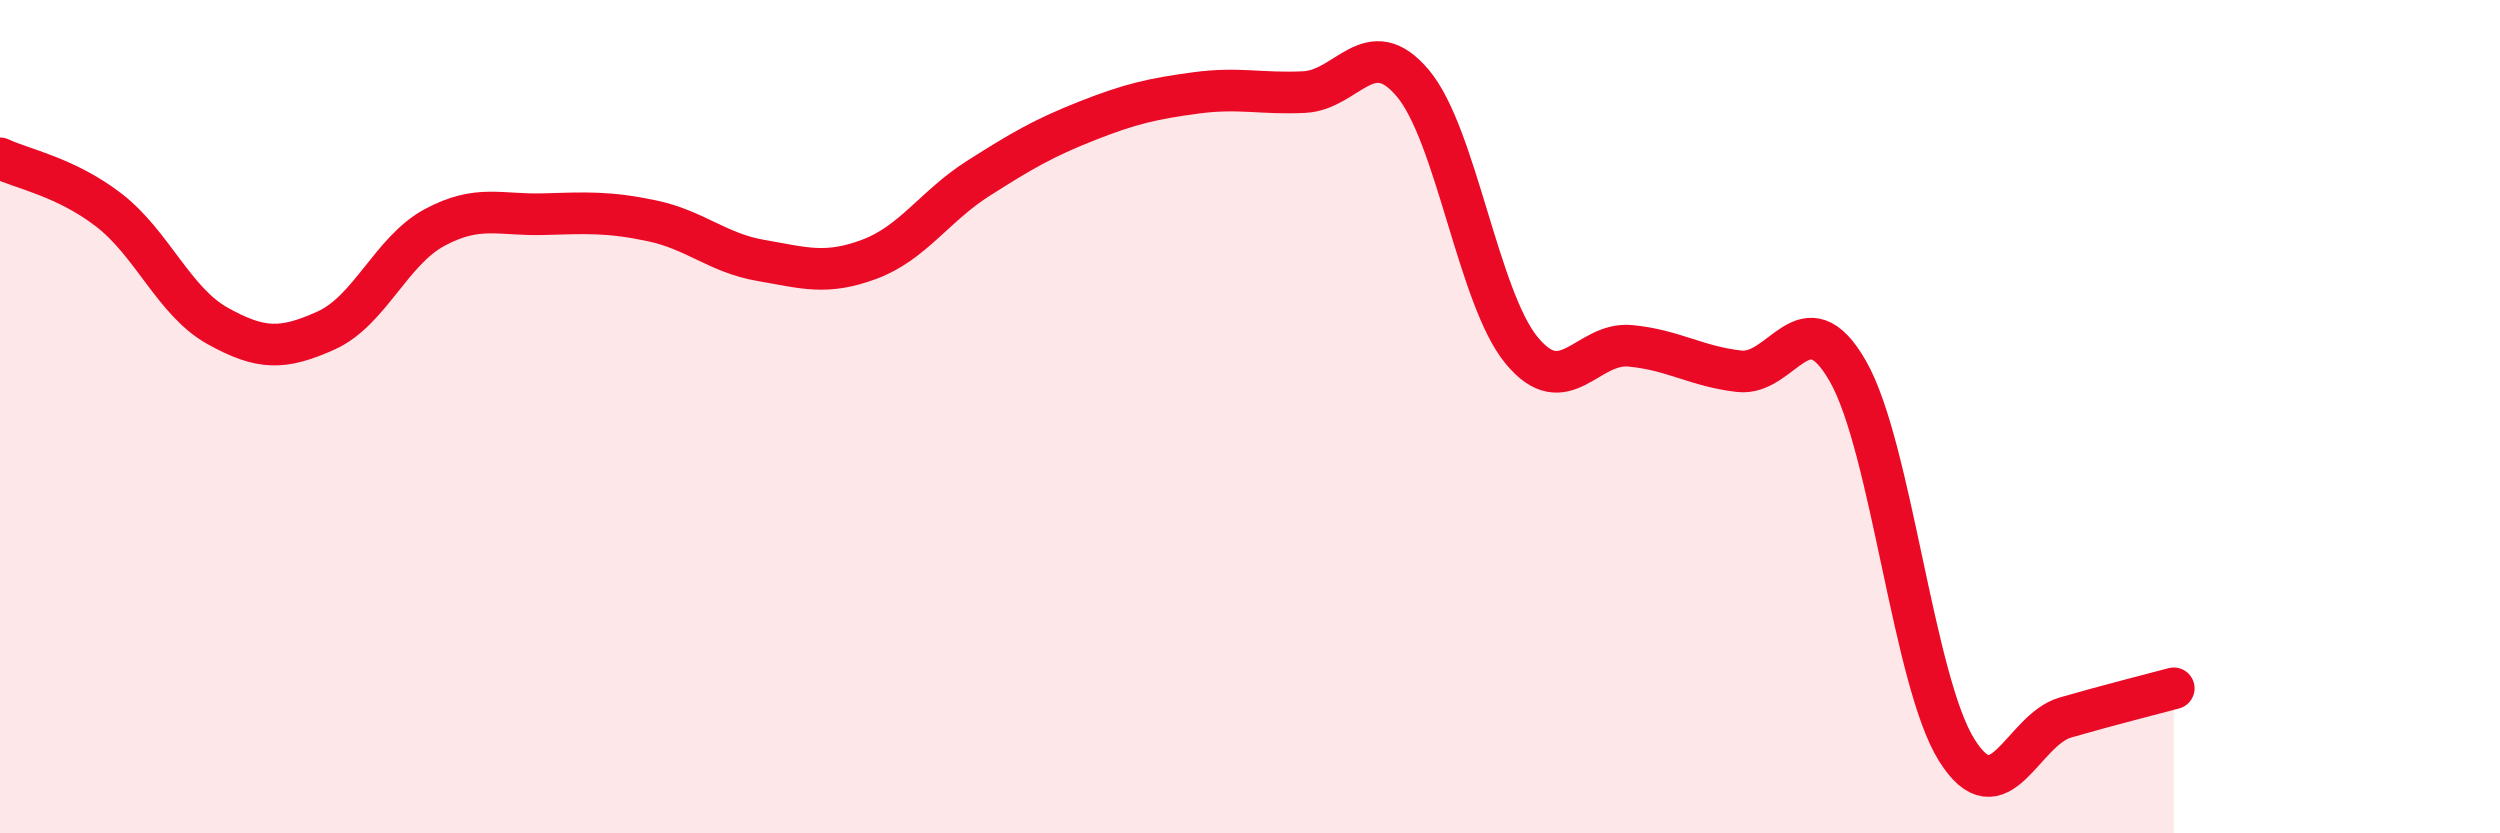 
    <svg width="60" height="20" viewBox="0 0 60 20" xmlns="http://www.w3.org/2000/svg">
      <path
        d="M 0,3.8 C 0.52,4.05 1.57,4.24 2.61,5.04 C 3.65,5.84 4.18,7.24 5.22,7.82 C 6.26,8.4 6.79,8.4 7.83,7.93 C 8.87,7.46 9.39,6.02 10.43,5.46 C 11.47,4.9 12,5.17 13.04,5.14 C 14.08,5.11 14.61,5.08 15.65,5.3 C 16.69,5.52 17.22,6.07 18.26,6.25 C 19.3,6.43 19.83,6.61 20.87,6.22 C 21.91,5.83 22.44,4.94 23.48,4.28 C 24.52,3.62 25.05,3.31 26.09,2.9 C 27.13,2.49 27.66,2.37 28.7,2.23 C 29.74,2.09 30.26,2.26 31.3,2.21 C 32.34,2.16 32.87,0.76 33.91,2 C 34.95,3.24 35.48,7.15 36.52,8.41 C 37.56,9.67 38.09,8.2 39.13,8.3 C 40.17,8.4 40.7,8.79 41.74,8.91 C 42.78,9.03 43.31,7.09 44.35,8.91 C 45.39,10.73 45.92,16.34 46.96,18 C 48,19.66 48.53,17.52 49.57,17.22 C 50.61,16.92 51.65,16.66 52.17,16.52L52.17 20L0 20Z"
        fill="#EB0A25"
        opacity="0.1"
        stroke-linecap="round"
        stroke-linejoin="round"
      />
      <path
        d="M 0,3.8 C 0.52,4.05 1.57,4.24 2.61,5.04 C 3.65,5.84 4.18,7.24 5.22,7.82 C 6.26,8.4 6.79,8.4 7.83,7.93 C 8.87,7.46 9.39,6.02 10.43,5.46 C 11.47,4.9 12,5.17 13.04,5.14 C 14.08,5.11 14.61,5.08 15.65,5.3 C 16.69,5.52 17.22,6.07 18.26,6.25 C 19.3,6.43 19.83,6.61 20.87,6.22 C 21.91,5.83 22.44,4.94 23.48,4.28 C 24.52,3.62 25.05,3.31 26.09,2.9 C 27.13,2.49 27.66,2.37 28.7,2.23 C 29.74,2.09 30.26,2.26 31.3,2.21 C 32.34,2.16 32.87,0.76 33.91,2 C 34.95,3.24 35.48,7.15 36.52,8.41 C 37.56,9.67 38.09,8.2 39.13,8.3 C 40.17,8.4 40.7,8.79 41.74,8.91 C 42.78,9.03 43.31,7.09 44.35,8.91 C 45.39,10.73 45.92,16.34 46.96,18 C 48,19.66 48.53,17.52 49.57,17.22 C 50.61,16.92 51.65,16.66 52.17,16.52"
        stroke="#EB0A25"
        stroke-width="1"
        fill="none"
        stroke-linecap="round"
        stroke-linejoin="round"
      />
    </svg>
  